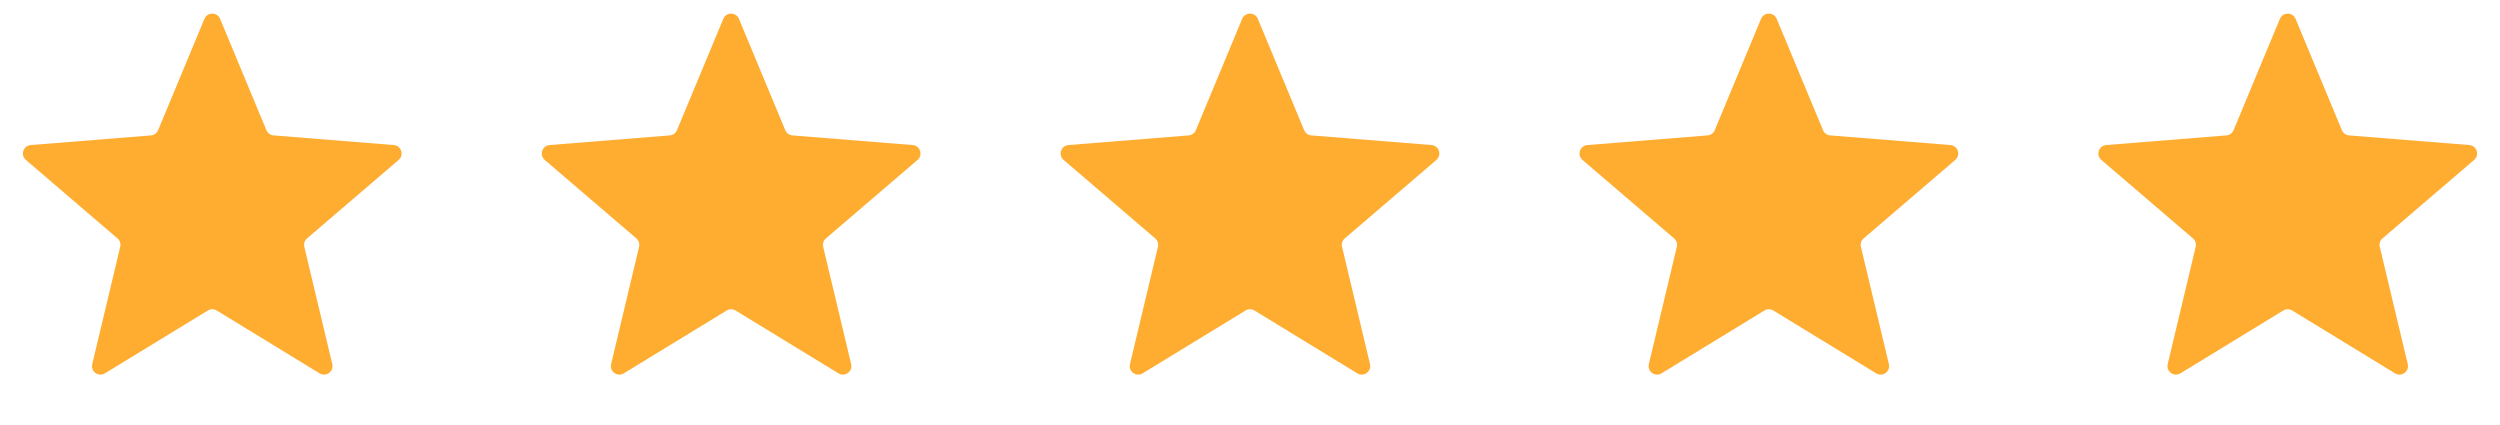 <svg width="106" height="18" viewBox="0 0 106 18" fill="none" xmlns="http://www.w3.org/2000/svg">
<g id="score5">
<g id="Star 2">
<path id="Star 2_2" d="M8.668 0.799C8.791 0.504 9.209 0.504 9.332 0.799L11.296 5.52C11.348 5.645 11.465 5.73 11.6 5.741L16.697 6.15C17.016 6.175 17.145 6.574 16.902 6.782L13.019 10.108C12.916 10.196 12.871 10.334 12.903 10.465L14.089 15.439C14.164 15.751 13.825 15.997 13.551 15.83L9.188 13.165C9.072 13.094 8.928 13.094 8.812 13.165L4.449 15.83C4.175 15.997 3.836 15.751 3.911 15.439L5.097 10.465C5.129 10.334 5.084 10.196 4.981 10.108L1.098 6.782C0.855 6.574 0.984 6.175 1.303 6.15L6.4 5.741C6.535 5.73 6.652 5.645 6.704 5.52L8.668 0.799Z" fill="#FFAD31"/>
</g>
<g id="Star 13">
<path id="Star 2_3" d="M30.668 0.799C30.791 0.504 31.209 0.504 31.332 0.799L33.296 5.52C33.348 5.645 33.465 5.73 33.6 5.741L38.697 6.15C39.016 6.175 39.145 6.574 38.902 6.782L35.019 10.108C34.916 10.196 34.871 10.334 34.903 10.465L36.089 15.439C36.163 15.751 35.825 15.997 35.551 15.83L31.188 13.165C31.072 13.094 30.928 13.094 30.812 13.165L26.449 15.83C26.175 15.997 25.837 15.751 25.911 15.439L27.097 10.465C27.128 10.334 27.084 10.196 26.981 10.108L23.098 6.782C22.855 6.574 22.984 6.175 23.303 6.15L28.4 5.741C28.535 5.73 28.652 5.645 28.704 5.52L30.668 0.799Z" fill="#FFAD31"/>
</g>
<g id="Star 12">
<path id="Star 2_4" d="M52.668 0.799C52.791 0.504 53.209 0.504 53.332 0.799L55.296 5.52C55.348 5.645 55.465 5.73 55.6 5.741L60.697 6.15C61.016 6.175 61.145 6.574 60.902 6.782L57.019 10.108C56.916 10.196 56.871 10.334 56.903 10.465L58.089 15.439C58.163 15.751 57.825 15.997 57.551 15.83L53.188 13.165C53.072 13.094 52.928 13.094 52.812 13.165L48.449 15.83C48.175 15.997 47.837 15.751 47.911 15.439L49.097 10.465C49.129 10.334 49.084 10.196 48.981 10.108L45.098 6.782C44.855 6.574 44.984 6.175 45.303 6.15L50.4 5.741C50.535 5.73 50.652 5.645 50.704 5.52L52.668 0.799Z" fill="#FFAD31"/>
</g>
<g id="Star 14">
<path id="Star 2_5" d="M74.668 0.799C74.791 0.504 75.209 0.504 75.332 0.799L77.296 5.52C77.348 5.645 77.465 5.73 77.6 5.741L82.697 6.15C83.016 6.175 83.145 6.574 82.902 6.782L79.019 10.108C78.916 10.196 78.871 10.334 78.903 10.465L80.089 15.439C80.163 15.751 79.825 15.997 79.551 15.83L75.188 13.165C75.072 13.094 74.928 13.094 74.812 13.165L70.449 15.83C70.175 15.997 69.837 15.751 69.911 15.439L71.097 10.465C71.129 10.334 71.084 10.196 70.981 10.108L67.098 6.782C66.855 6.574 66.984 6.175 67.303 6.15L72.4 5.741C72.535 5.73 72.652 5.645 72.704 5.52L74.668 0.799Z" fill="#FFAD31"/>
</g>
<g id="Star 11">
<path id="Star 2_6" d="M96.668 0.799C96.791 0.504 97.209 0.504 97.332 0.799L99.296 5.52C99.348 5.645 99.465 5.73 99.6 5.741L104.697 6.15C105.016 6.175 105.145 6.574 104.902 6.782L101.019 10.108C100.916 10.196 100.871 10.334 100.903 10.465L102.089 15.439C102.164 15.751 101.825 15.997 101.551 15.83L97.188 13.165C97.072 13.094 96.928 13.094 96.812 13.165L92.449 15.83C92.175 15.997 91.837 15.751 91.911 15.439L93.097 10.465C93.129 10.334 93.084 10.196 92.981 10.108L89.098 6.782C88.855 6.574 88.984 6.175 89.303 6.15L94.4 5.741C94.535 5.73 94.652 5.645 94.704 5.52L96.668 0.799Z" fill="#FFAD31"/>
</g>
</g>
</svg>
